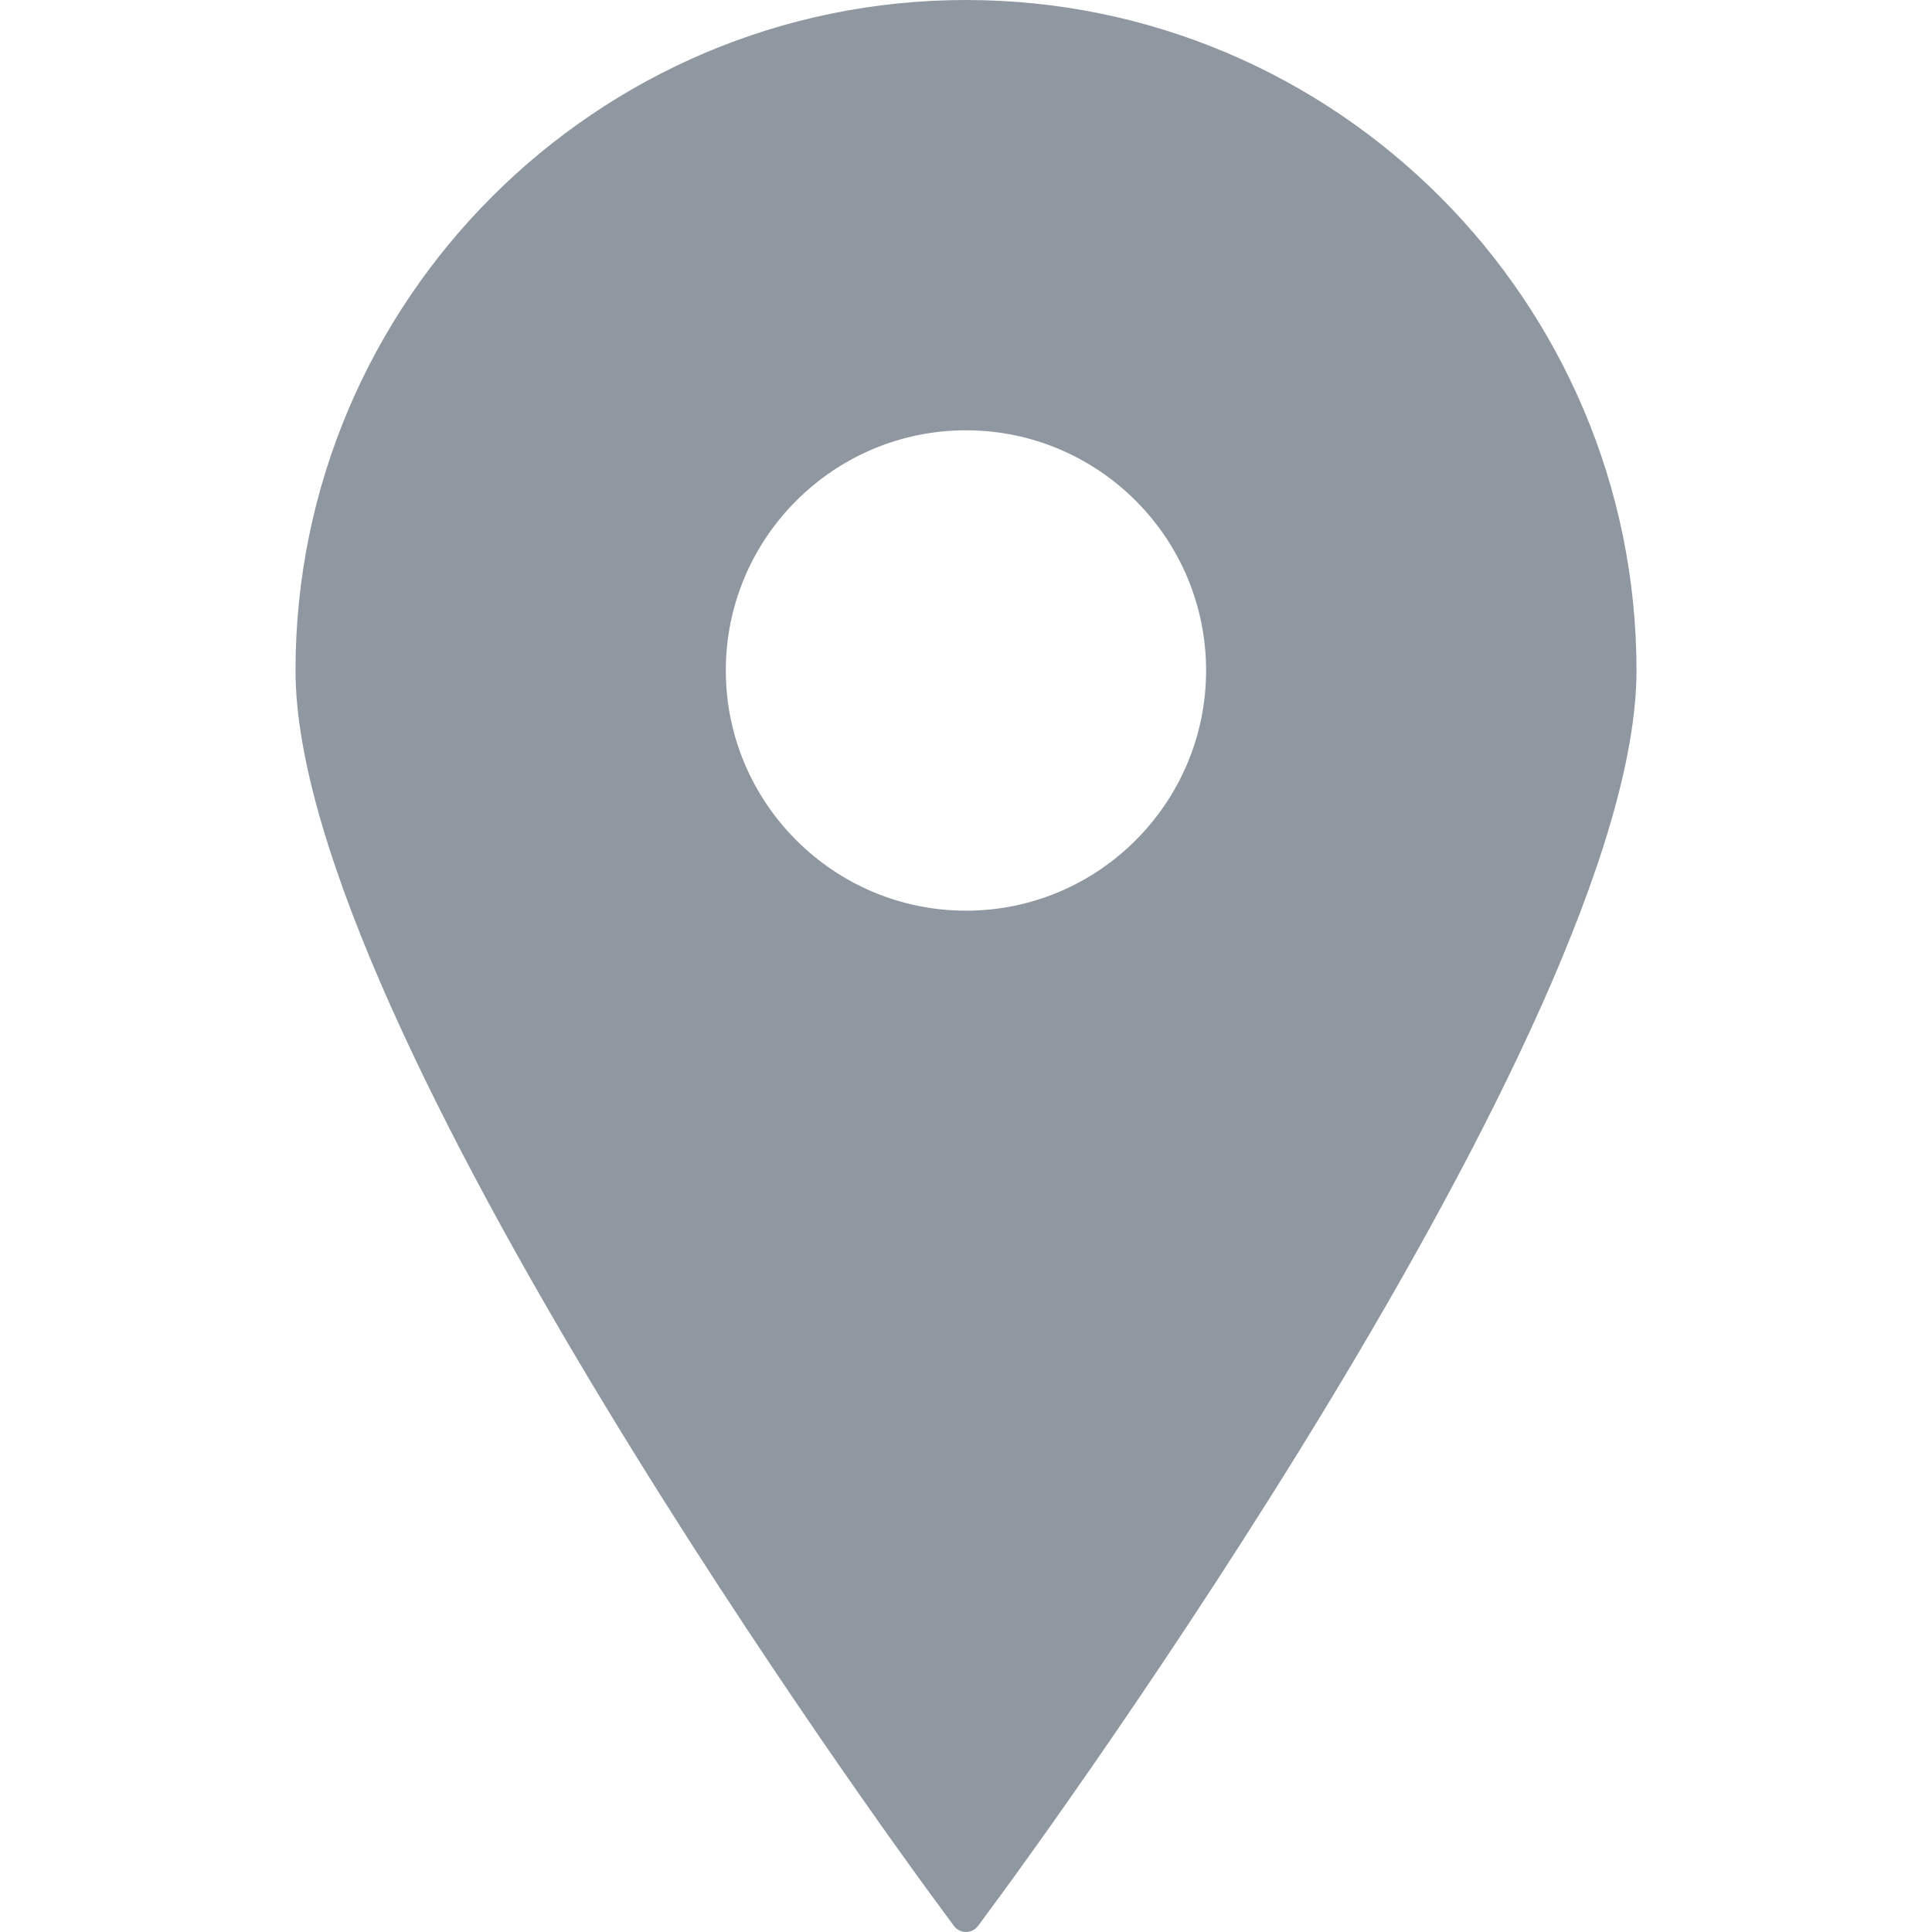 <svg width="22" height="22" viewBox="0 0 22 22" fill="none" xmlns="http://www.w3.org/2000/svg">
<path d="M11 0C6.79 0 3.365 3.425 3.365 7.635C3.365 11.687 10.292 21.155 10.587 21.556L10.862 21.93C10.894 21.974 10.946 22 11 22C11.054 22 11.105 21.974 11.138 21.93L11.413 21.556C11.708 21.155 18.635 11.687 18.635 7.635C18.635 3.425 15.209 0 11 0ZM11 4.9C12.508 4.9 13.734 6.127 13.734 7.635C13.734 9.142 12.508 10.37 11 10.37C9.492 10.37 8.265 9.142 8.265 7.635C8.265 6.127 9.492 4.9 11 4.9Z" fill="#8F98A0"/>
</svg>
